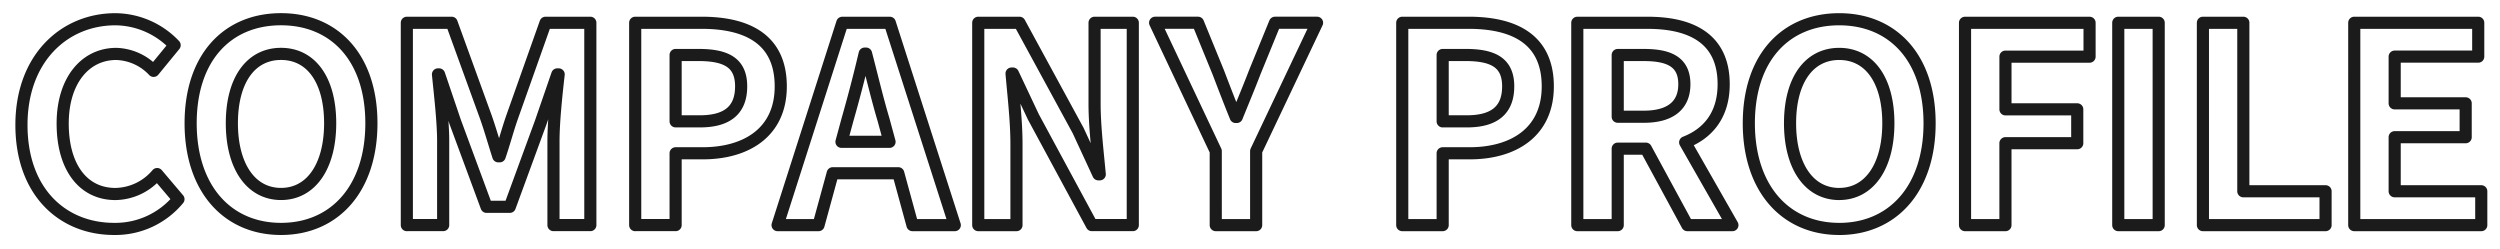 <svg xmlns="http://www.w3.org/2000/svg" width="412" height="41" viewBox="0 0 412 41">
  <defs>
    <style>
      .cls-1 {
        fill: #004986;
        fill-opacity: 0;
        stroke: #1b1b1b;
        stroke-linejoin: round;
        stroke-width: 2px;
        fill-rule: evenodd;
      }
    </style>
  </defs>
  <path id="title1.svg" class="cls-1" d="M656.789,742.726a13.477,13.477,0,0,0,10.62-4.9l-3.51-4.139a9.187,9.187,0,0,1-6.885,3.284c-5.264,0-8.684-4.364-8.684-11.609,0-7.155,3.78-11.475,8.819-11.475a8.773,8.773,0,0,1,6.165,2.79l3.465-4.23a13.587,13.587,0,0,0-9.765-4.274c-8.414,0-15.479,6.434-15.479,17.414C641.535,736.7,648.375,742.726,656.789,742.726Zm27.522,0c8.82,0,14.895-6.615,14.895-17.414s-6.075-17.144-14.895-17.144-14.894,6.3-14.894,17.144C669.417,736.111,675.492,742.726,684.311,742.726Zm0-5.76c-4.949,0-8.1-4.544-8.1-11.654,0-7.155,3.15-11.43,8.1-11.43s8.1,4.275,8.1,11.43C692.411,732.422,689.261,736.966,684.311,736.966Zm20.737,5.13h5.985v-13.9c0-3.15-.54-7.785-0.855-10.935h0.18l2.655,7.83,5.174,13.994h3.825l5.13-13.994,2.7-7.83h0.225c-0.36,3.15-.855,7.785-0.855,10.935v13.9h6.075V708.753h-7.38l-5.535,15.614c-0.72,2.07-1.3,4.275-2.025,6.39h-0.225c-0.675-2.115-1.3-4.32-2.025-6.39l-5.669-15.614h-7.38V742.1Zm37.633,0h6.66V730.262H753.8c7.155,0,12.869-3.42,12.869-11.025,0-7.875-5.669-10.484-13.049-10.484H742.681V742.1Zm6.66-17.1V714.062h3.78c4.59,0,7.02,1.3,7.02,5.175,0,3.825-2.2,5.76-6.795,5.76h-4Zm28.323-.27c0.99-3.465,1.98-7.245,2.835-10.89h0.225c0.945,3.6,1.845,7.425,2.88,10.89l0.99,3.645h-7.92ZM766.145,742.1h6.749l2.34-8.549h10.8l2.34,8.549h6.974l-10.709-33.343h-7.83Zm33.07,0h6.3V728.732c0-3.825-.5-8.01-0.81-11.61h0.225l3.375,7.155,9.629,17.819h6.75V708.753h-6.3v13.319c0,3.78.54,8.19,0.855,11.655h-0.225l-3.33-7.2-9.674-17.774h-6.795V742.1Zm39.141,0h6.659V729.9l10.035-21.149h-6.93l-3.33,8.144c-0.945,2.475-1.934,4.815-2.969,7.38h-0.18c-1.035-2.565-1.935-4.905-2.88-7.38l-3.33-8.144h-7.065l9.99,21.149V742.1Zm30.735,0h6.66V730.262h4.454c7.155,0,12.87-3.42,12.87-11.025,0-7.875-5.67-10.484-13.05-10.484H869.091V742.1Zm6.66-17.1V714.062h3.78c4.589,0,7.019,1.3,7.019,5.175,0,3.825-2.2,5.76-6.795,5.76h-4Zm22.189,17.1h6.66V729.5h4.635l6.84,12.6H923.5l-7.784-13.634c3.825-1.485,6.344-4.59,6.344-9.585,0-7.65-5.534-10.124-12.509-10.124H897.94V742.1Zm6.66-17.864v-10.17h4.32c4.275,0,6.66,1.215,6.66,4.815,0,3.555-2.385,5.355-6.66,5.355H904.6Zm36.5,18.494c8.82,0,14.895-6.615,14.895-17.414s-6.075-17.144-14.895-17.144-14.894,6.3-14.894,17.144C926.205,736.111,932.28,742.726,941.1,742.726Zm0-5.76c-4.949,0-8.1-4.544-8.1-11.654,0-7.155,3.15-11.43,8.1-11.43s8.1,4.275,8.1,11.43C949.2,732.422,946.049,736.966,941.1,736.966Zm20.737,5.13h6.66V728.6H980.33v-5.58H968.5v-8.685h13.859v-5.579H961.836V742.1Zm25.254,0h6.66V708.753h-6.66V742.1Zm13.95,0h20.21v-5.58H1007.7V708.753h-6.66V742.1Zm24.94,0h20.93v-5.58h-14.27v-8.909h11.7v-5.58h-11.7v-7.7h13.77v-5.579h-20.43V742.1Z" transform="translate(-638 -705)"/>
</svg>
